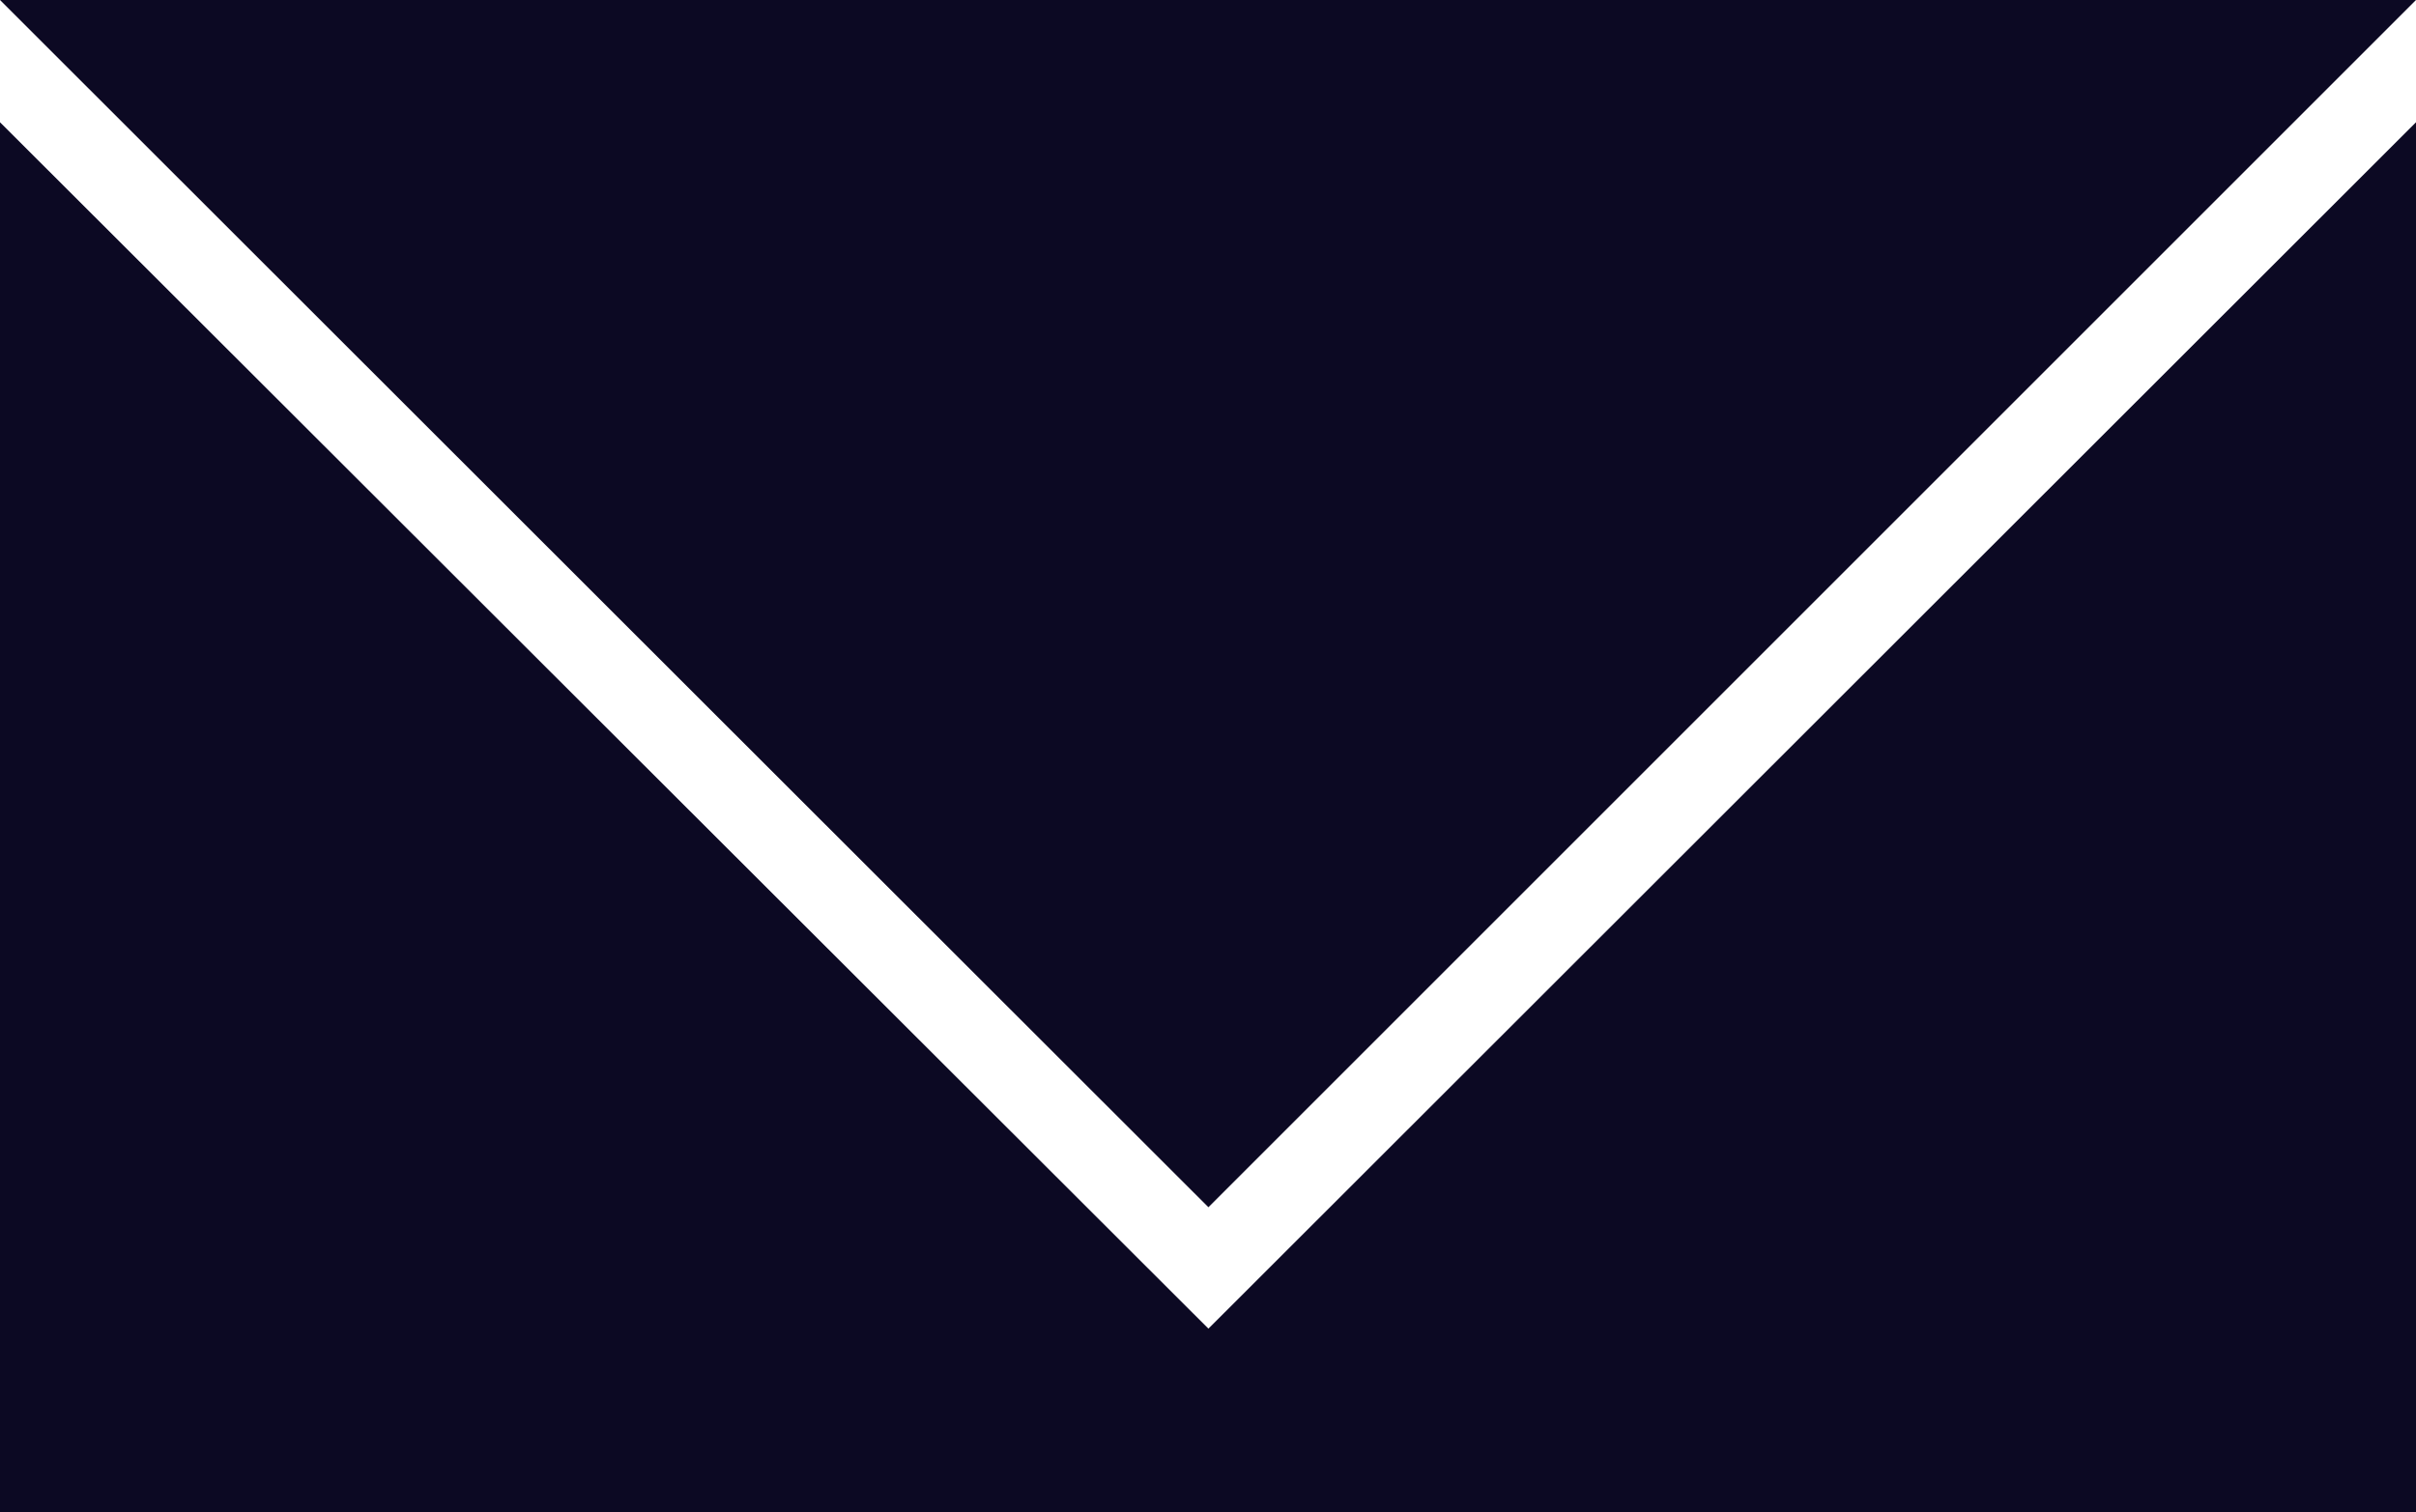 <svg xmlns="http://www.w3.org/2000/svg" viewBox="0 0 28.45 17.81"><defs><style>.\35 31a22a9-3de2-40b1-a819-ebf42adece69{fill:#0c0923;}</style></defs><title>Asset 15mark</title><g id="08579d89-1d29-46be-886e-daf480758a6c" data-name="Layer 2"><g id="a556a0dc-d49d-494c-b8da-1c78d3738f5d" data-name="Layer 4"><path class="531a22a9-3de2-40b1-a819-ebf42adece69" d="M28.45,17.81H0V1.44H28.45ZM14.23,15.65,28.45,1.44H0Z"/><polygon class="531a22a9-3de2-40b1-a819-ebf42adece69" points="14.23 14.22 28.45 0 0 0 14.23 14.22"/></g></g></svg>